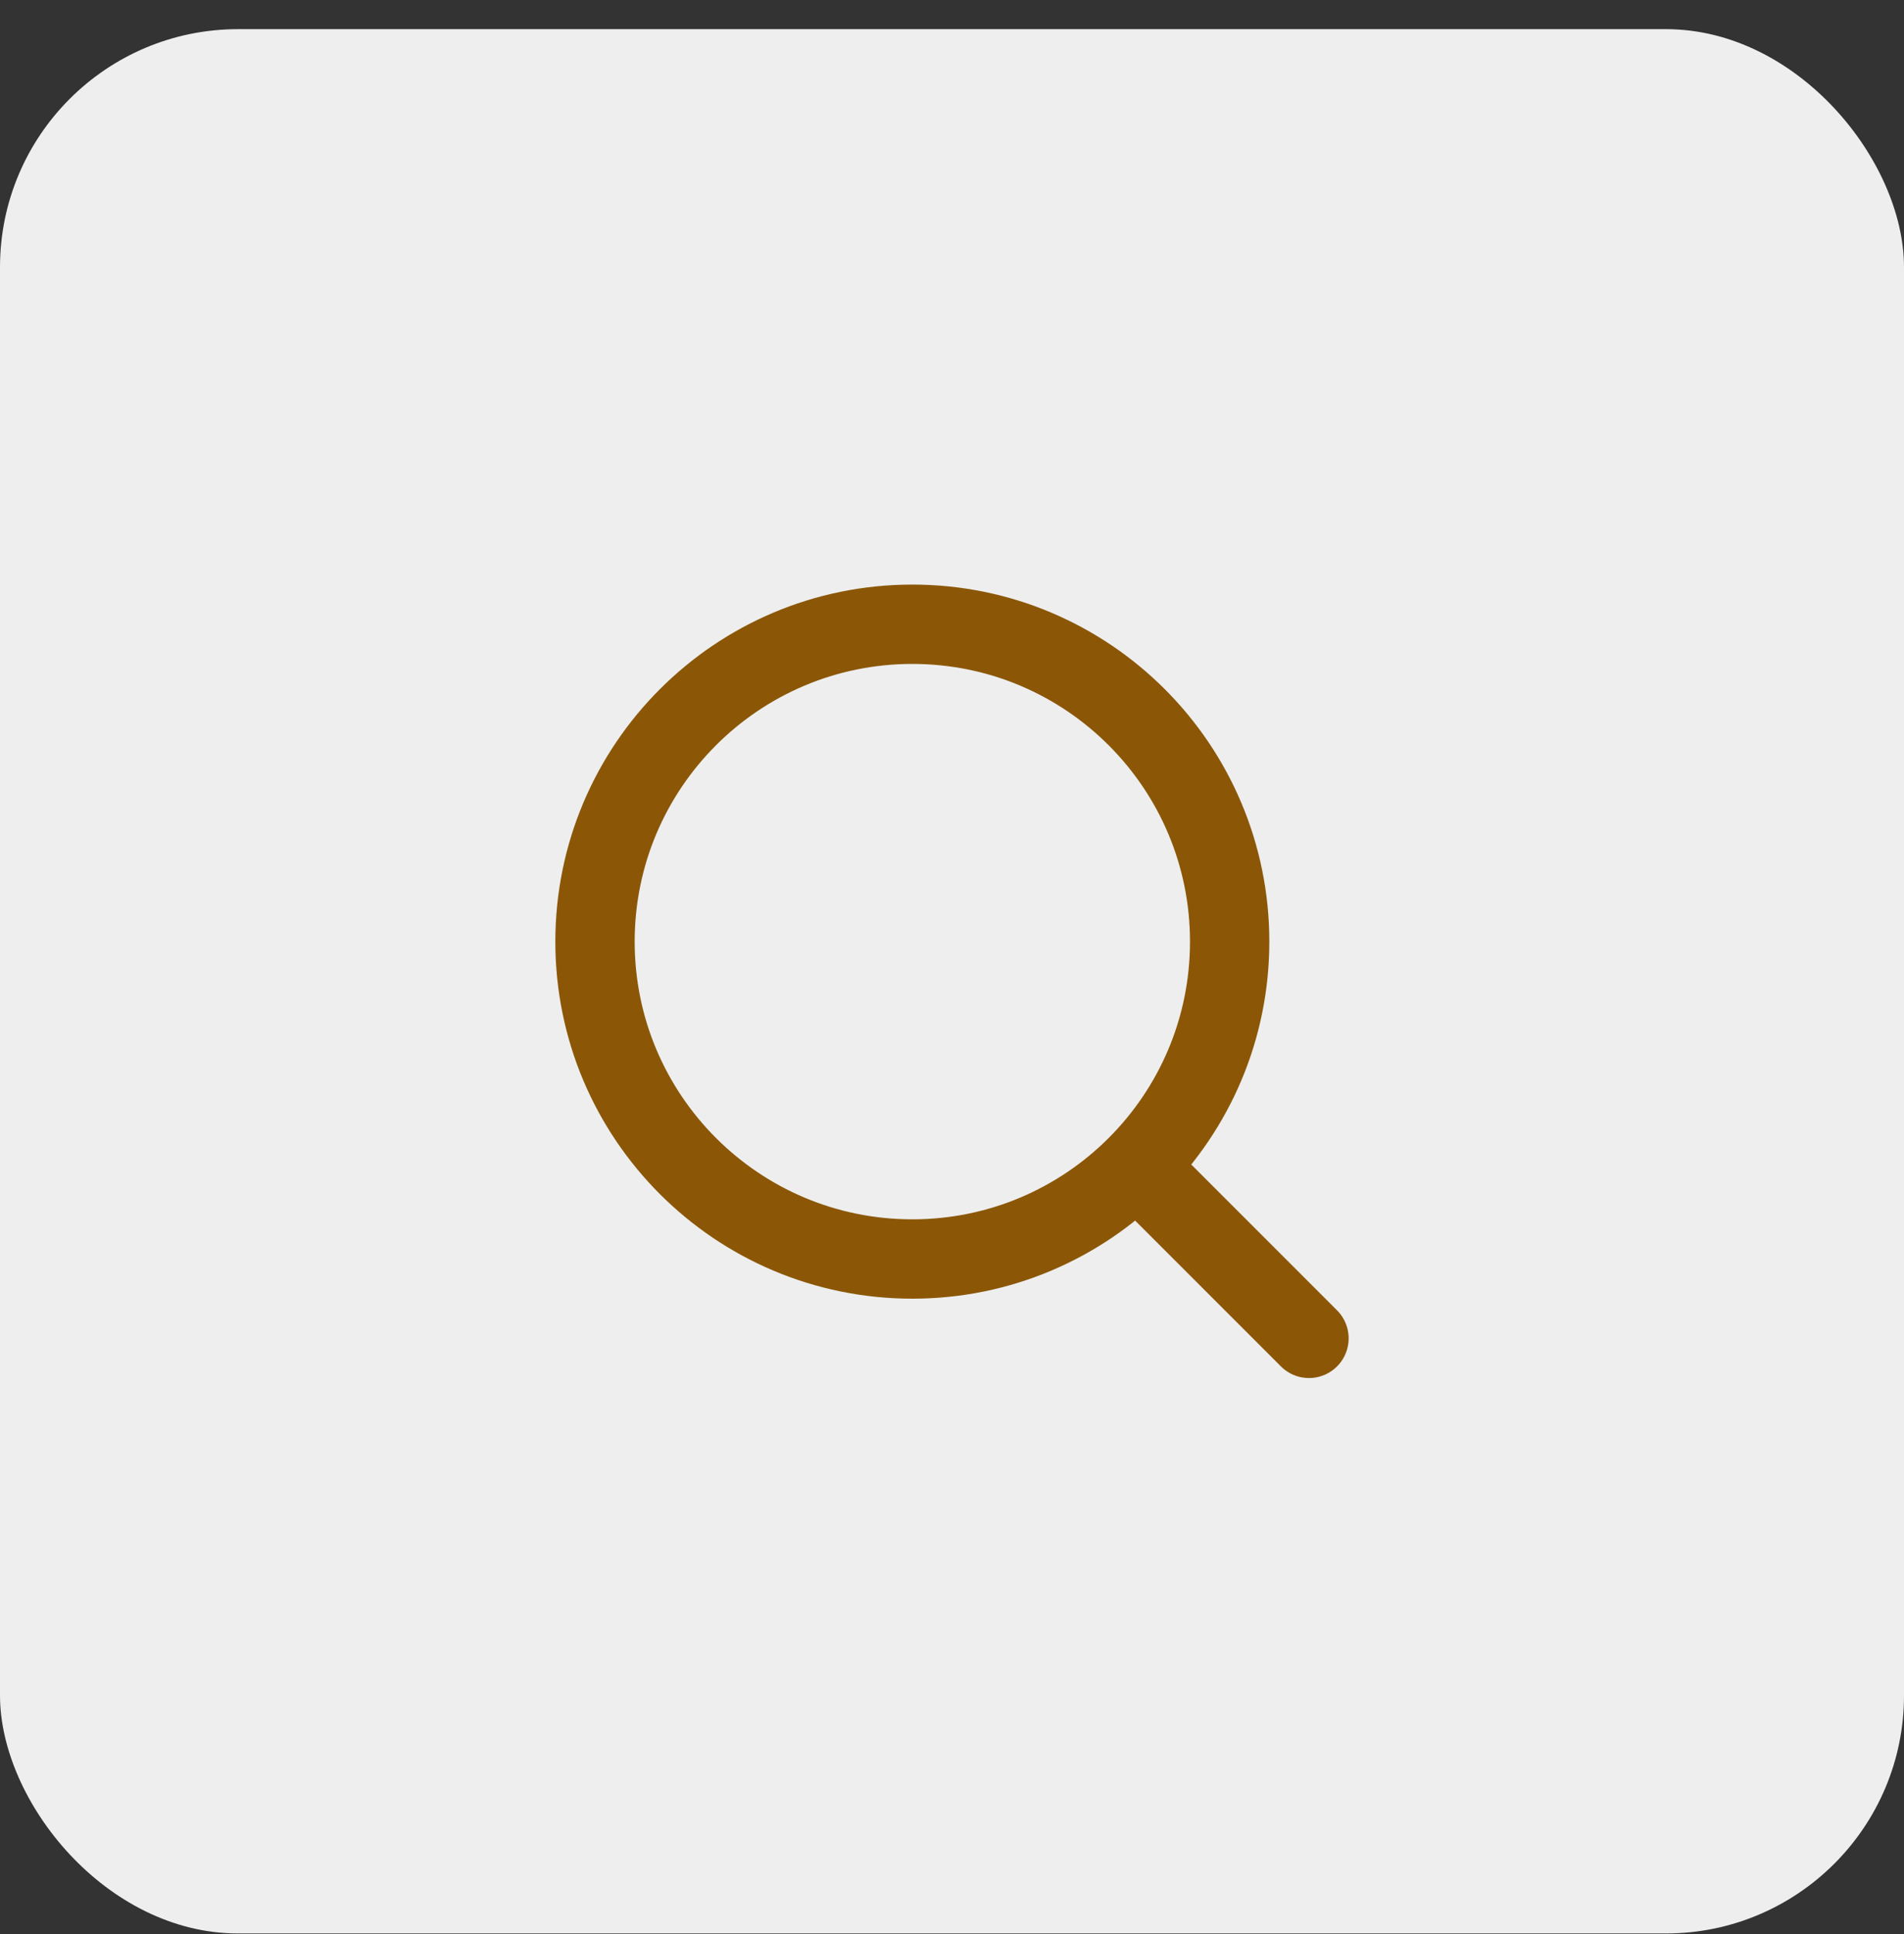 <?xml version="1.0" encoding="UTF-8"?> <svg xmlns="http://www.w3.org/2000/svg" width="64" height="65" viewBox="0 0 64 65" fill="none"><rect x="0" y="0" width="64" height="65" fill="#333333" stroke="none"/><rect y="0.98" width="64" height="64" rx="8" fill="#EEEEEE"></rect><path d="M30.667 42.313C36.558 42.313 41.333 37.538 41.333 31.647C41.333 25.756 36.558 20.98 30.667 20.98C24.776 20.98 20 25.756 20 31.647C20 37.538 24.776 42.313 30.667 42.313Z" stroke="#8B5707" stroke-width="2.667" stroke-linecap="round" stroke-linejoin="round"></path><path d="M43.999 44.98L38.266 39.247" stroke="#8B5707" stroke-width="2.667" stroke-linecap="round" stroke-linejoin="round"></path></svg> 